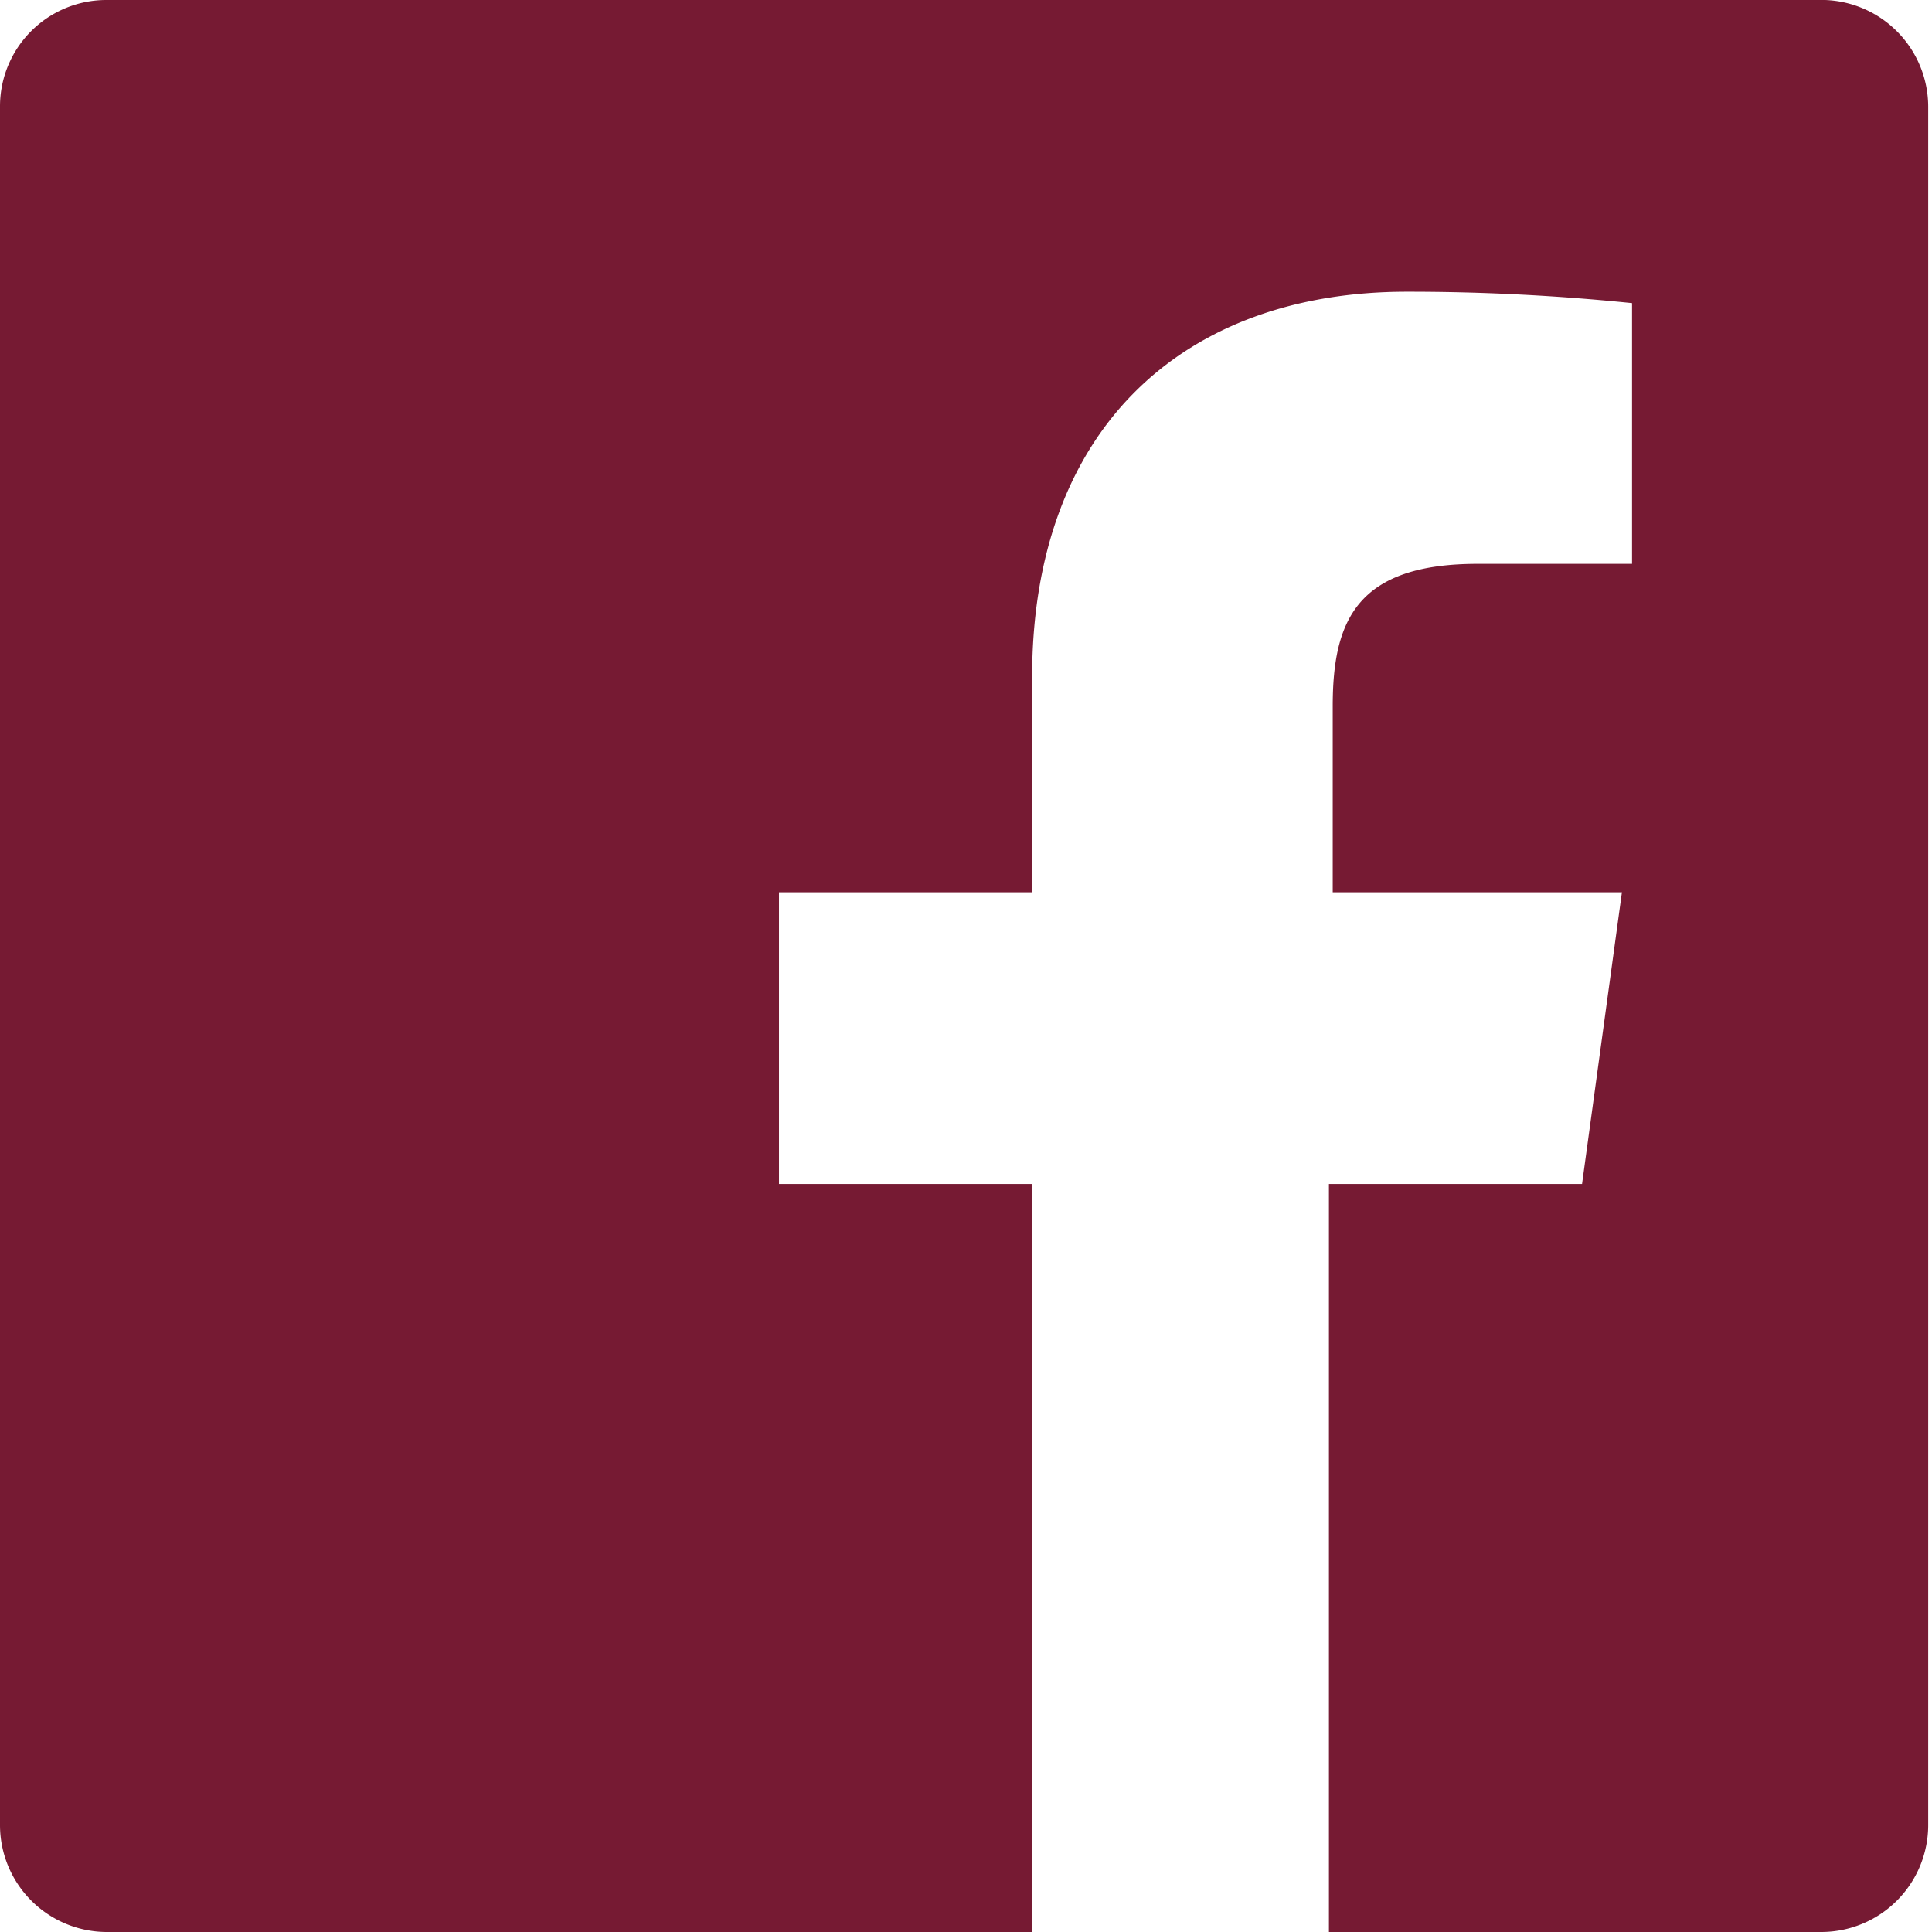 <svg xmlns="http://www.w3.org/2000/svg" viewBox="0 0 30.53 30.53">
  <title>icona-fb</title>
  <g id="Livello_2" data-name="Livello 2">
    <g id="Livello_1-2" data-name="Livello 1">
      <path d="M28.84,0H1.68A1.68,1.68,0,0,0,0,1.68V28.84a1.69,1.69,0,0,0,1.68,1.69H16.31V18.71h-4V14.1h4V10.7c0-3.94,2.4-6.09,5.92-6.09a34.72,34.72,0,0,1,3.56.18V8.91H23.35c-1.92,0-2.29.91-2.29,2.25V14.1h4.57L25,18.71h-4V30.53h7.78a1.69,1.69,0,0,0,1.69-1.69V1.68A1.69,1.69,0,0,0,28.84,0Z" style="fill: #761a33"/>
    </g>
  </g>
</svg>
